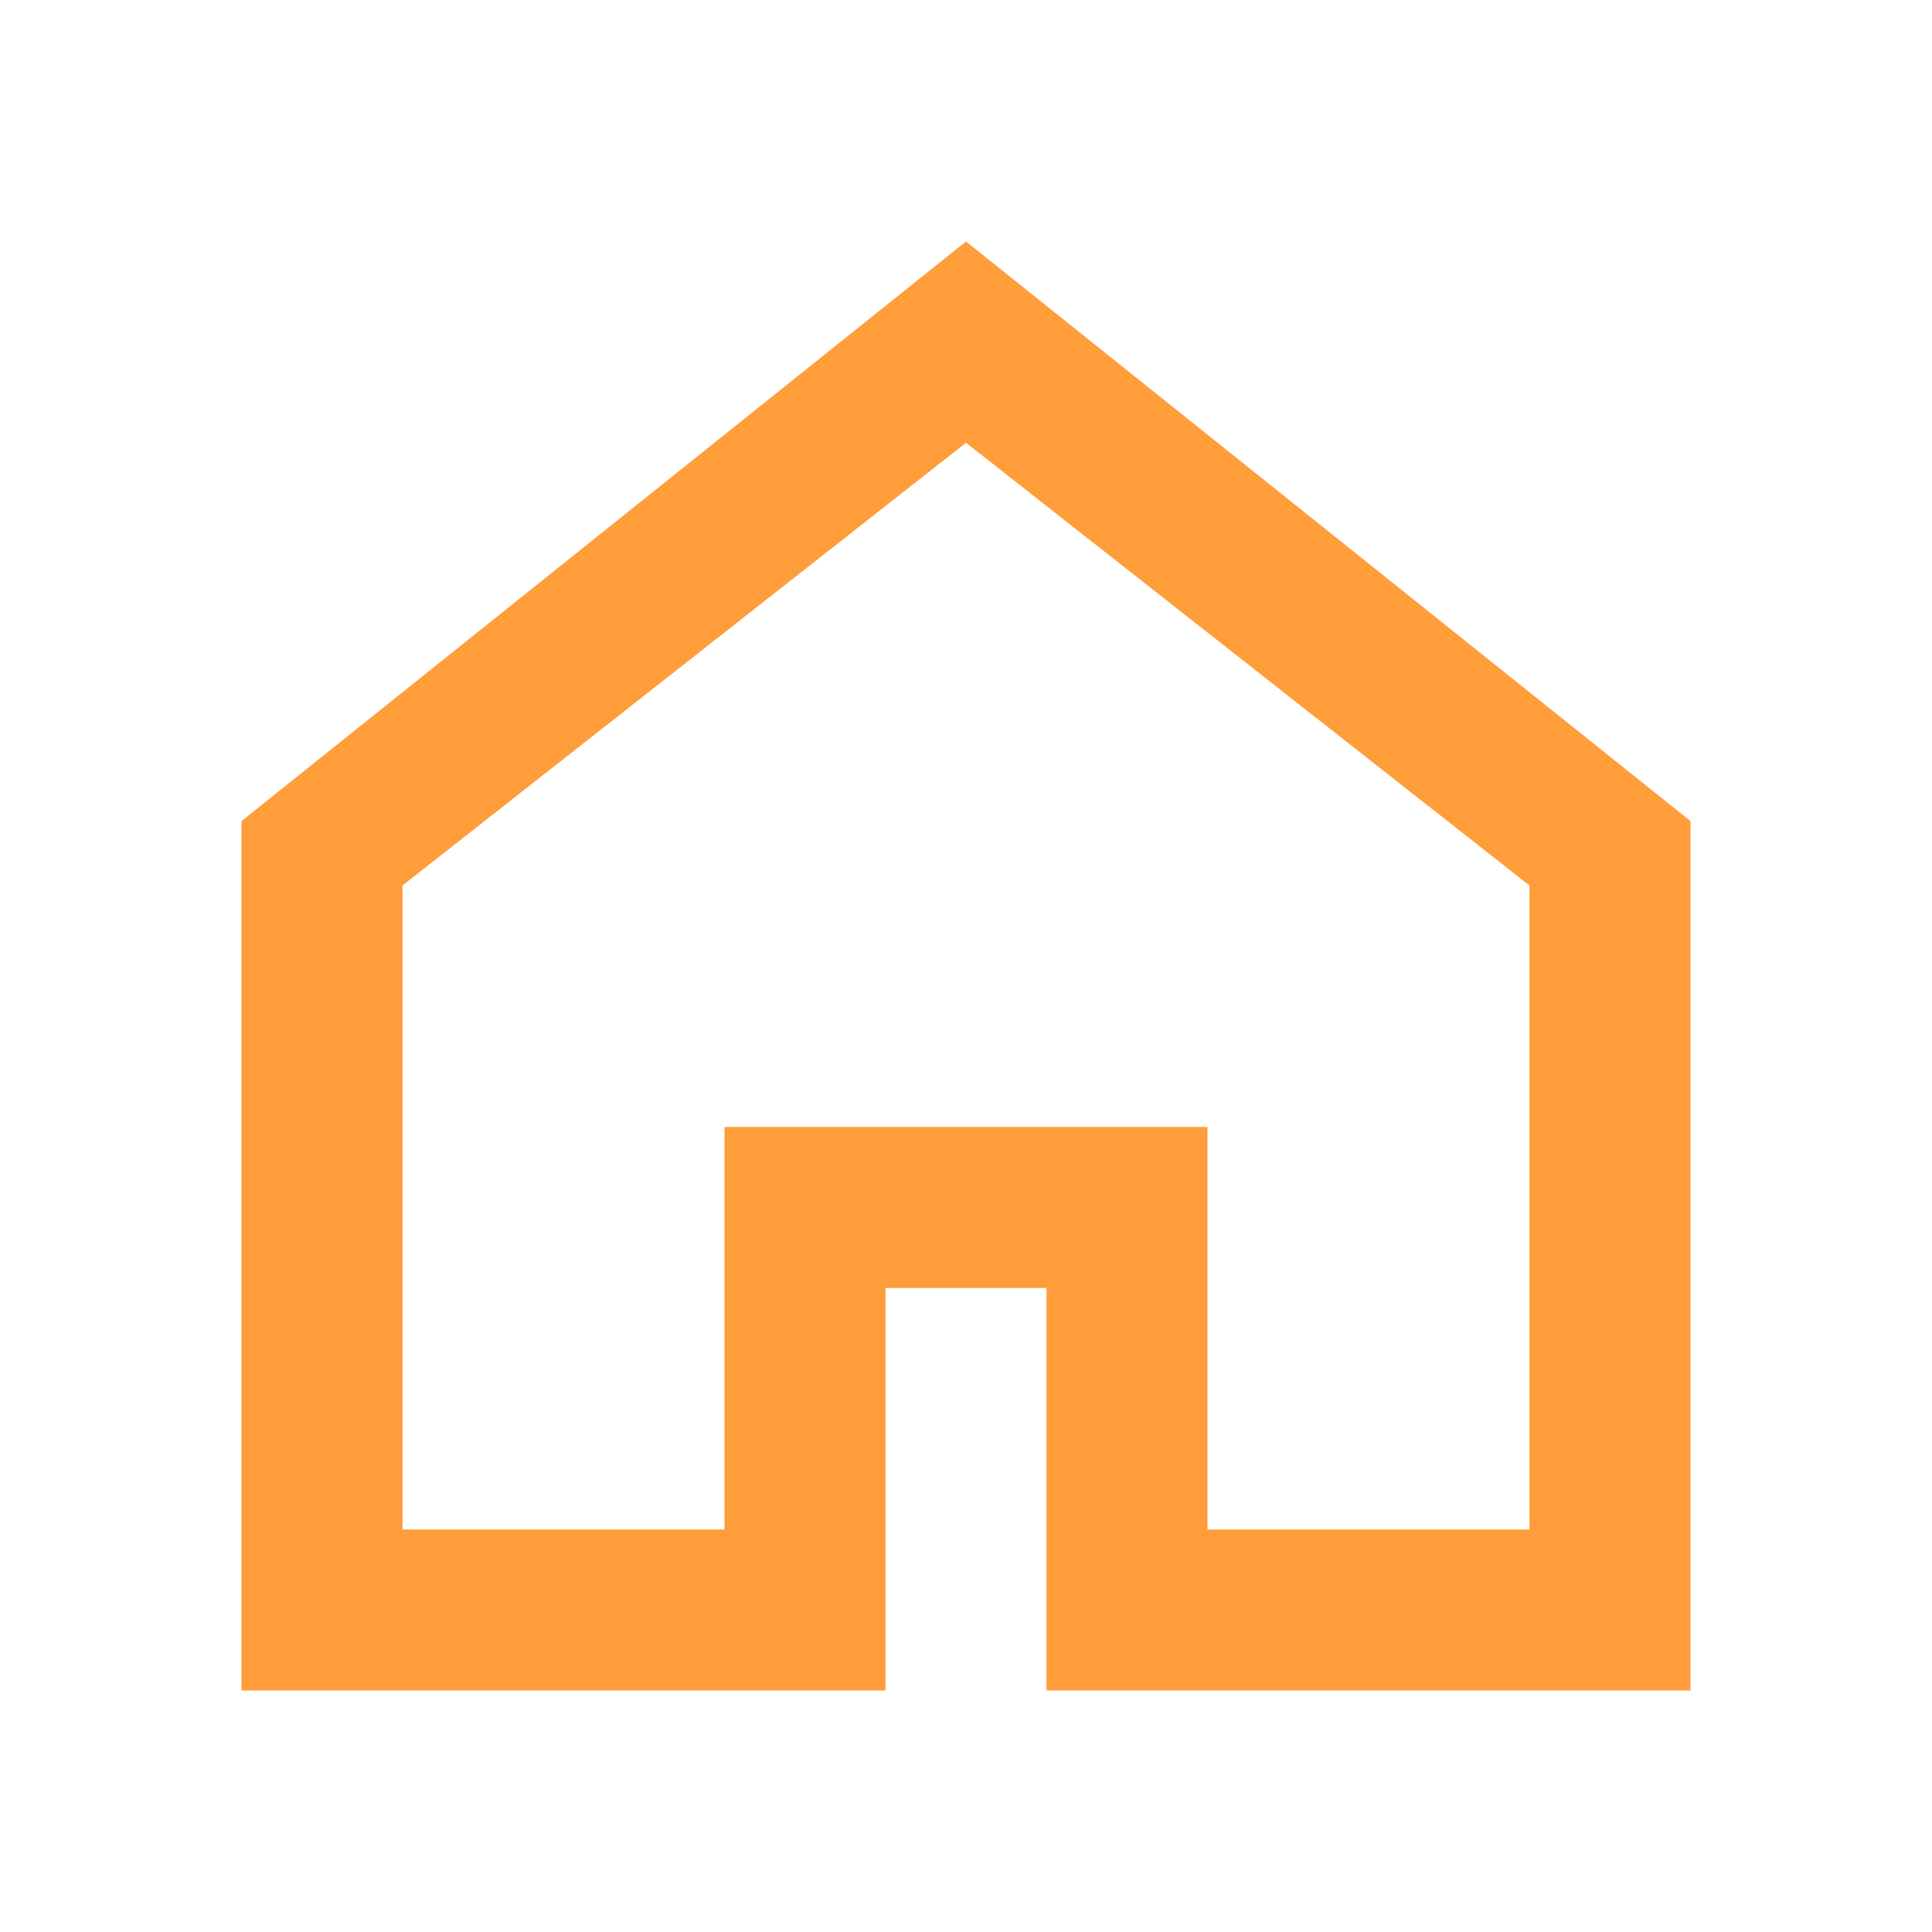 <?xml version="1.0" encoding="utf-8"?><!-- Uploaded to: SVG Repo, www.svgrepo.com, Generator: SVG Repo Mixer Tools -->
<svg fill="#FF9D3A" width="800px" height="800px" viewBox="0 0 512 512" xmlns="http://www.w3.org/2000/svg"><path fill-rule="evenodd" d="M192,1.42108547e-14 L384,153.6 L384,384 L213.333,384 L213.333,277.333 L170.667,277.333 L170.667,384 L1.42108547e-14,384 L1.42108547e-14,153.6 L192,1.42108547e-14 Z M192,53.333 L42.667,170.667 L42.667,341.333 L128,341.333 L128,234.667 L256,234.667 L256,341.333 L341.333,341.333 L341.333,170.667 L192,53.333 Z" transform="translate(64 64)"/></svg>